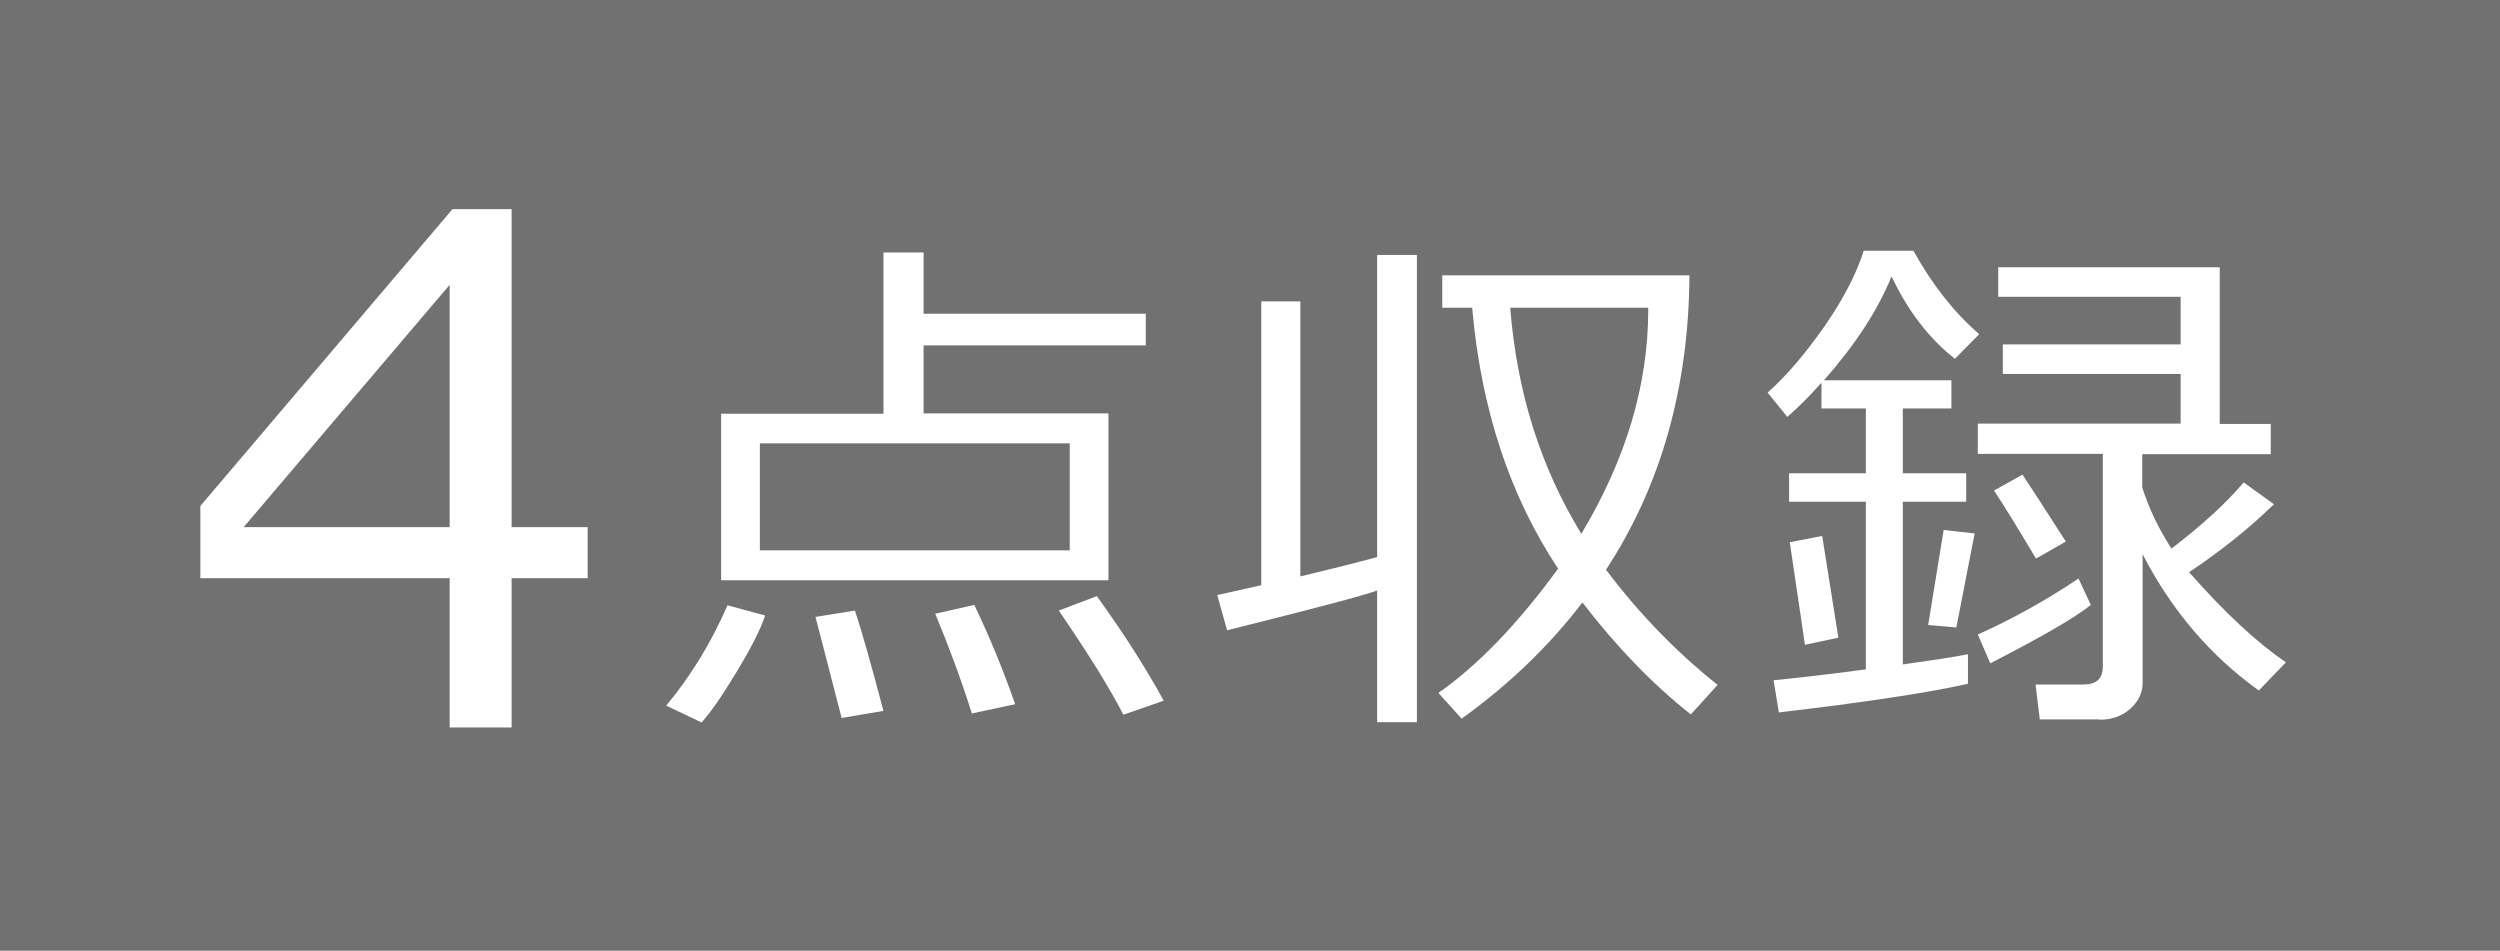 <?xml version="1.0" encoding="UTF-8"?><svg id="_レイヤー_2" xmlns="http://www.w3.org/2000/svg" viewBox="0 0 71 27"><defs><style>.cls-1{fill:#727172;}.cls-1,.cls-2{stroke-width:0px;}.cls-2{fill:#fff;}</style></defs><g id="_パーツ"><rect class="cls-1" width="71" height="27"/><path class="cls-2" d="m16.69,16.42h-2.16v4.24h-1.76v-4.24h-7.08v-2.05l7.16-8.43h1.68v9.03h2.16v1.45Zm-3.92-1.45v-6.88l-5.85,6.88h5.85Z"/><path class="cls-2" d="m19.93,20.52l-1.01-.48c.7-.84,1.28-1.79,1.74-2.85l1.07.29c-.12.37-.39.91-.81,1.6-.42.7-.75,1.17-.99,1.43Zm.55-4.03v-4.74h4.61v-4.58h1.14v1.74h6.31v.9h-6.31v1.93h5.25v4.74h-11Zm9.9-3.9h-8.8v3.04h8.8v-3.04Zm-6.48,7.79l-.74-2.86,1.12-.18c.19.57.46,1.52.81,2.85l-1.19.2Zm3.7-.12c-.31-.98-.66-1.92-1.04-2.83l1.11-.25c.43.9.82,1.84,1.16,2.82l-1.22.26Zm4.3.03c-.37-.72-.98-1.71-1.83-2.95l1.08-.41c.76,1.05,1.39,2.04,1.9,2.97l-1.15.4Z"/><path class="cls-2" d="m34.85,17.9l-.28-1,1.25-.28v-8.06h1.11v7.81c.8-.19,1.52-.37,2.18-.55V7.24h1.13v13.27h-1.13v-3.74c-.4.15-1.82.52-4.26,1.13Zm10.09-.79c-.94,1.23-2.08,2.33-3.43,3.3l-.66-.73c1.14-.8,2.27-1.98,3.4-3.53-1.38-2.08-2.19-4.55-2.44-7.41h-.85v-.92h7.02c-.02,3.19-.81,5.98-2.37,8.36.95,1.26,2.01,2.35,3.17,3.27l-.76.84c-1.09-.86-2.11-1.92-3.08-3.18Zm-.03-1.95c1.26-2.1,1.9-4.22,1.9-6.36v-.06h-3.92c.19,2.39.86,4.53,2.02,6.42Z"/><path class="cls-2" d="m50.52,20.24l-.15-.92c.7-.07,1.58-.17,2.62-.31v-4.76h-2.18v-.81h2.18v-1.84h-1.26v-.73c-.34.38-.66.7-.97.97l-.56-.69c.52-.46,1.05-1.08,1.6-1.86.54-.78.92-1.5,1.13-2.17h1.41c.54.97,1.16,1.76,1.87,2.37l-.69.7c-.73-.57-1.33-1.35-1.8-2.34-.39.96-1.03,1.94-1.92,2.95h3.62v.8h-1.38v1.84h1.8v.81h-1.8v4.62c.84-.12,1.46-.21,1.85-.29v.84c-1.17.26-2.96.53-5.35.81Zm.74-1.93l-.43-2.91.92-.18.46,2.89-.94.2Zm4.3-.49l-.8-.07.44-2.7.88.1-.52,2.67Zm4.05,2.61h-1.68l-.12-.99h1.36c.37,0,.55-.17.55-.51v-6.04h-3.55v-.86h5.76v-1.41h-5.05v-.84h5.05v-1.35h-5.18v-.84h6.29v4.45h1.45v.86h-3.65v.94c.19.61.47,1.18.83,1.74.9-.69,1.58-1.32,2.05-1.88l.86.62c-.73.71-1.54,1.35-2.41,1.93,1.01,1.15,1.93,2,2.75,2.56l-.77.8c-1.38-.99-2.48-2.28-3.3-3.87v3.66c0,.28-.12.52-.35.73-.24.21-.53.31-.87.31Zm-3.09-1.6l-.35-.81c.96-.43,1.92-.96,2.86-1.59l.35.75c-.46.37-1.42.92-2.86,1.66Zm1.3-2.97c-.5-.84-.9-1.49-1.19-1.93l.81-.45c.29.44.7,1.07,1.23,1.9l-.84.48Z"/></g></svg>